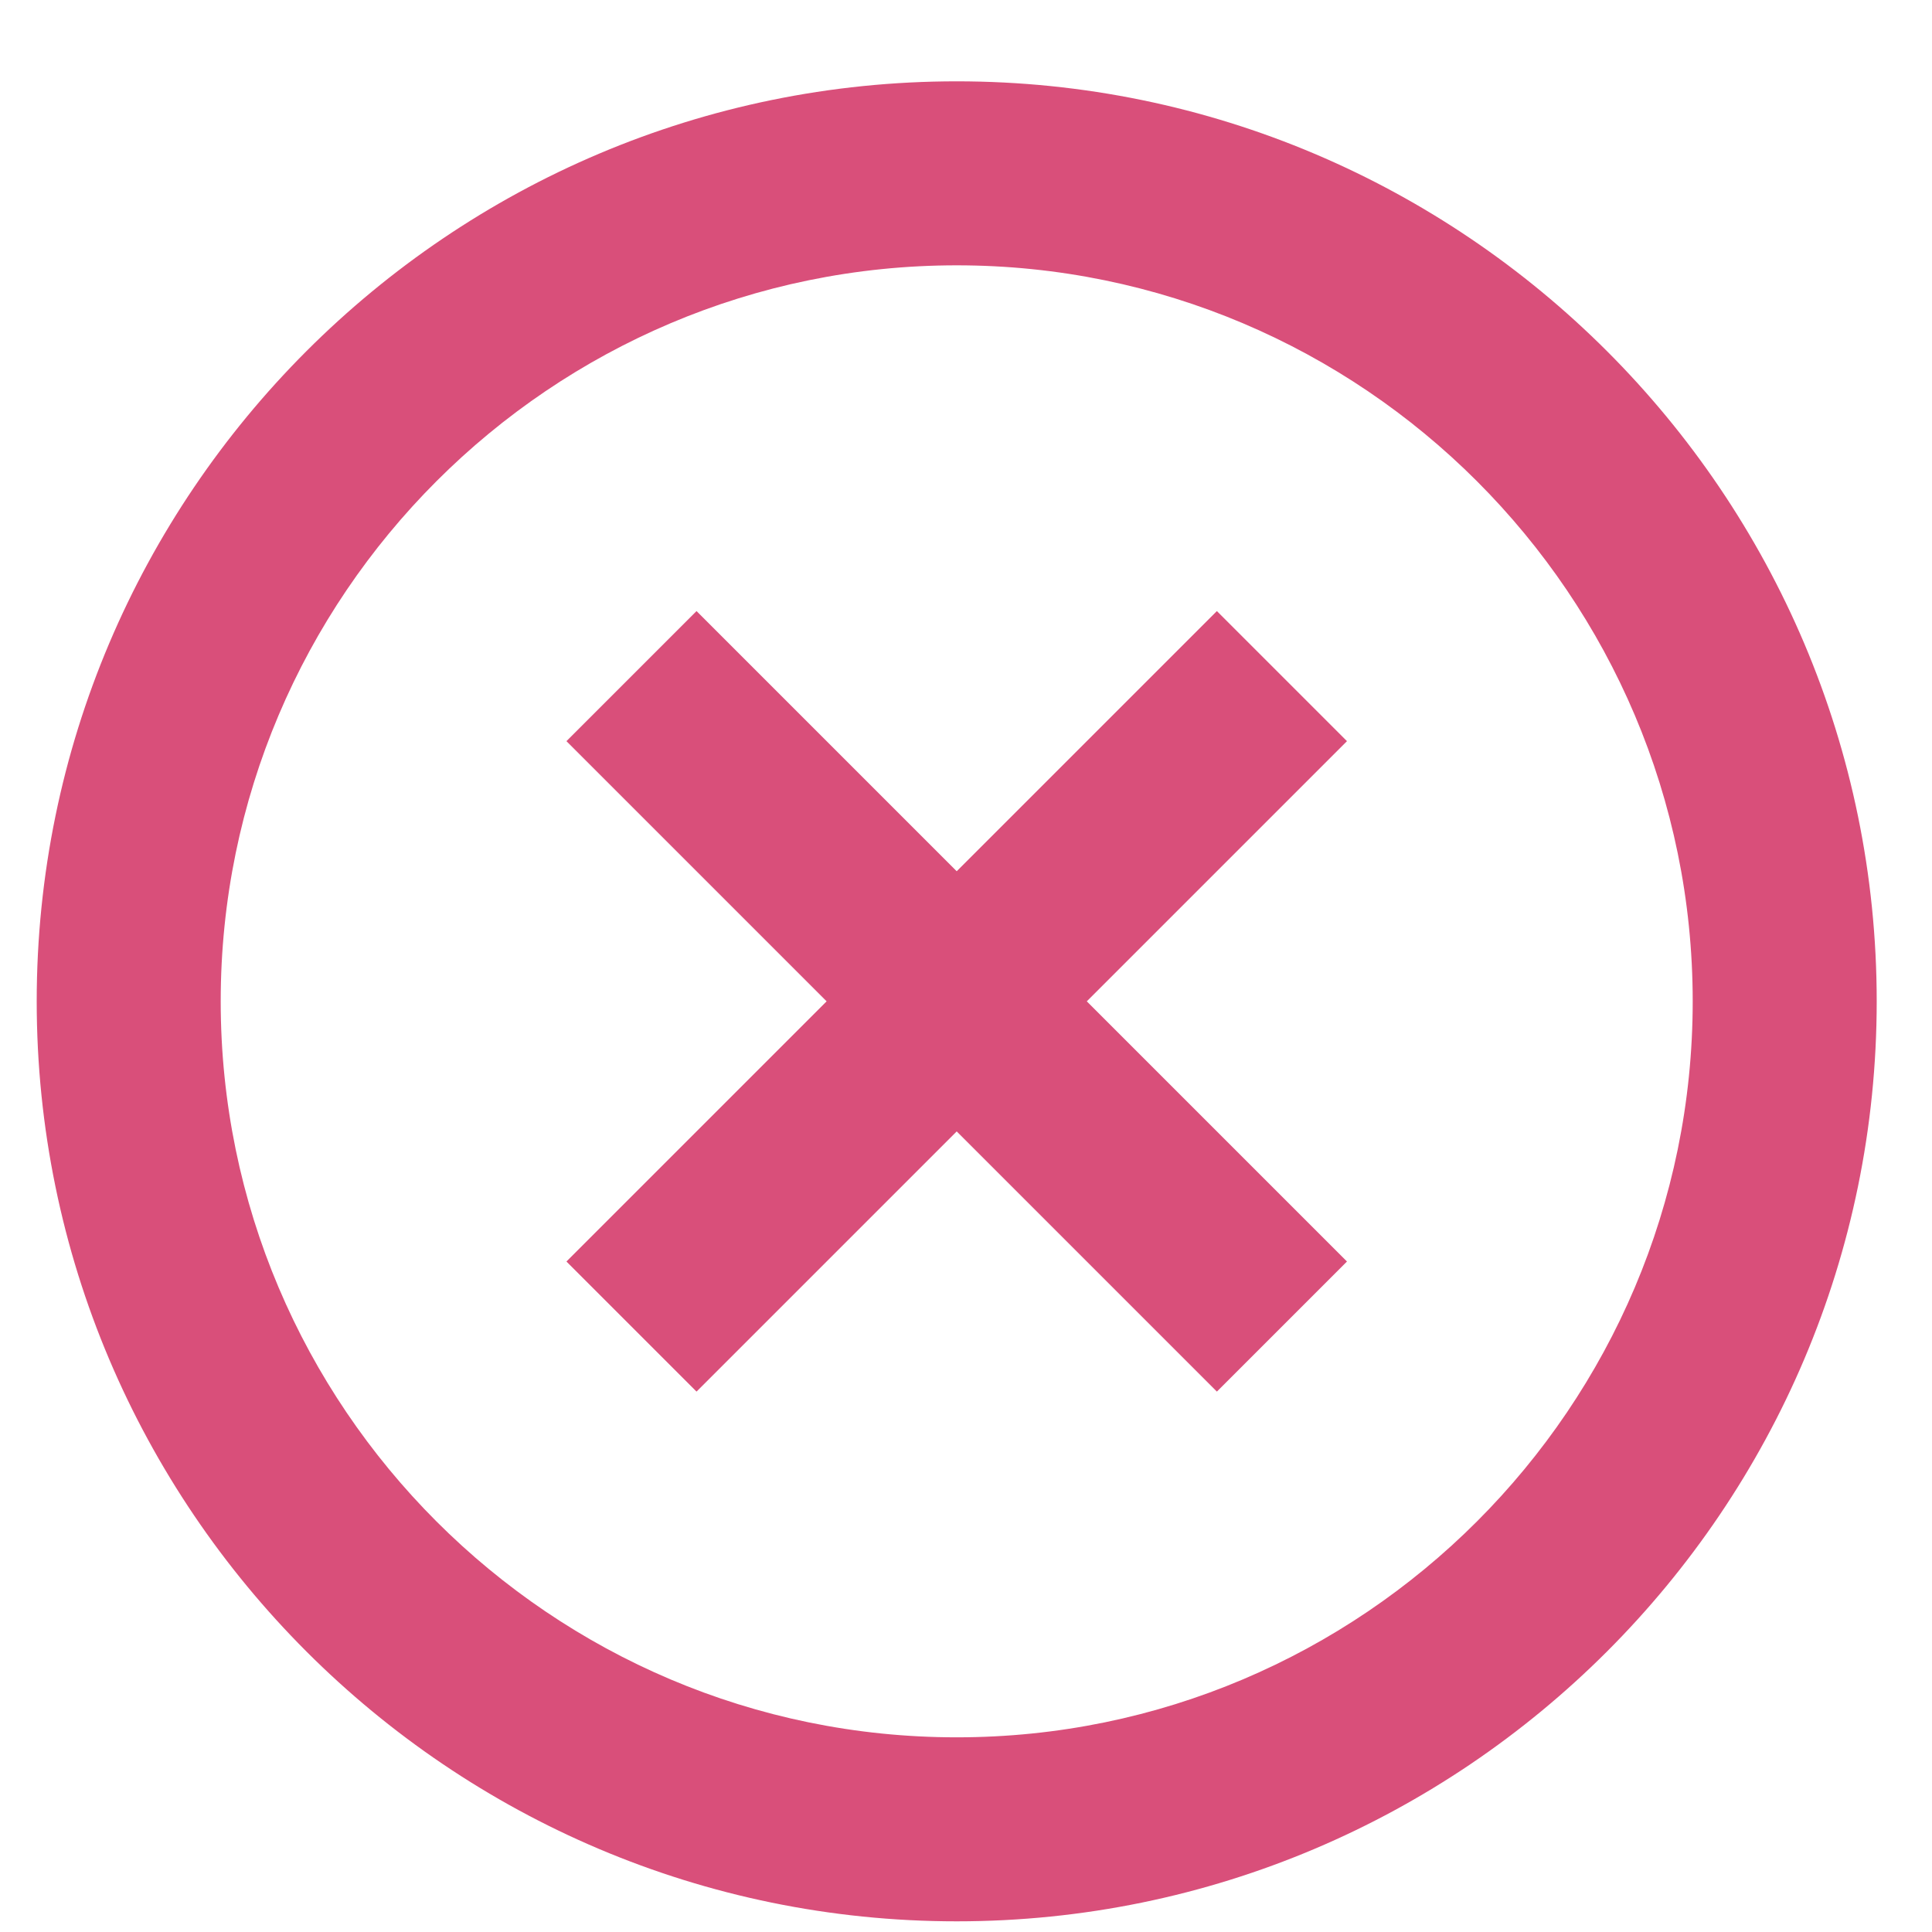 <svg width="21" height="21" viewBox="0 0 21 21" fill="none" xmlns="http://www.w3.org/2000/svg">
<path d="M7.571 15.126L10.399 12.298L13.227 15.126L14.641 13.712L11.813 10.884L14.641 8.056L13.227 6.642L10.399 9.47L7.571 6.642L6.157 8.056L8.985 10.884L6.157 13.712L7.571 15.126Z" fill="#D94F7A"/>
<path d="M10.399 20.884C15.913 20.884 20.399 16.398 20.399 10.884C20.399 5.37 15.913 0.884 10.399 0.884C4.885 0.884 0.399 5.37 0.399 10.884C0.399 16.398 4.885 20.884 10.399 20.884ZM10.399 2.884C14.81 2.884 18.399 6.473 18.399 10.884C18.399 15.295 14.81 18.884 10.399 18.884C5.988 18.884 2.399 15.295 2.399 10.884C2.399 6.473 5.988 2.884 10.399 2.884Z" fill="#D94F7A"/>
</svg>
